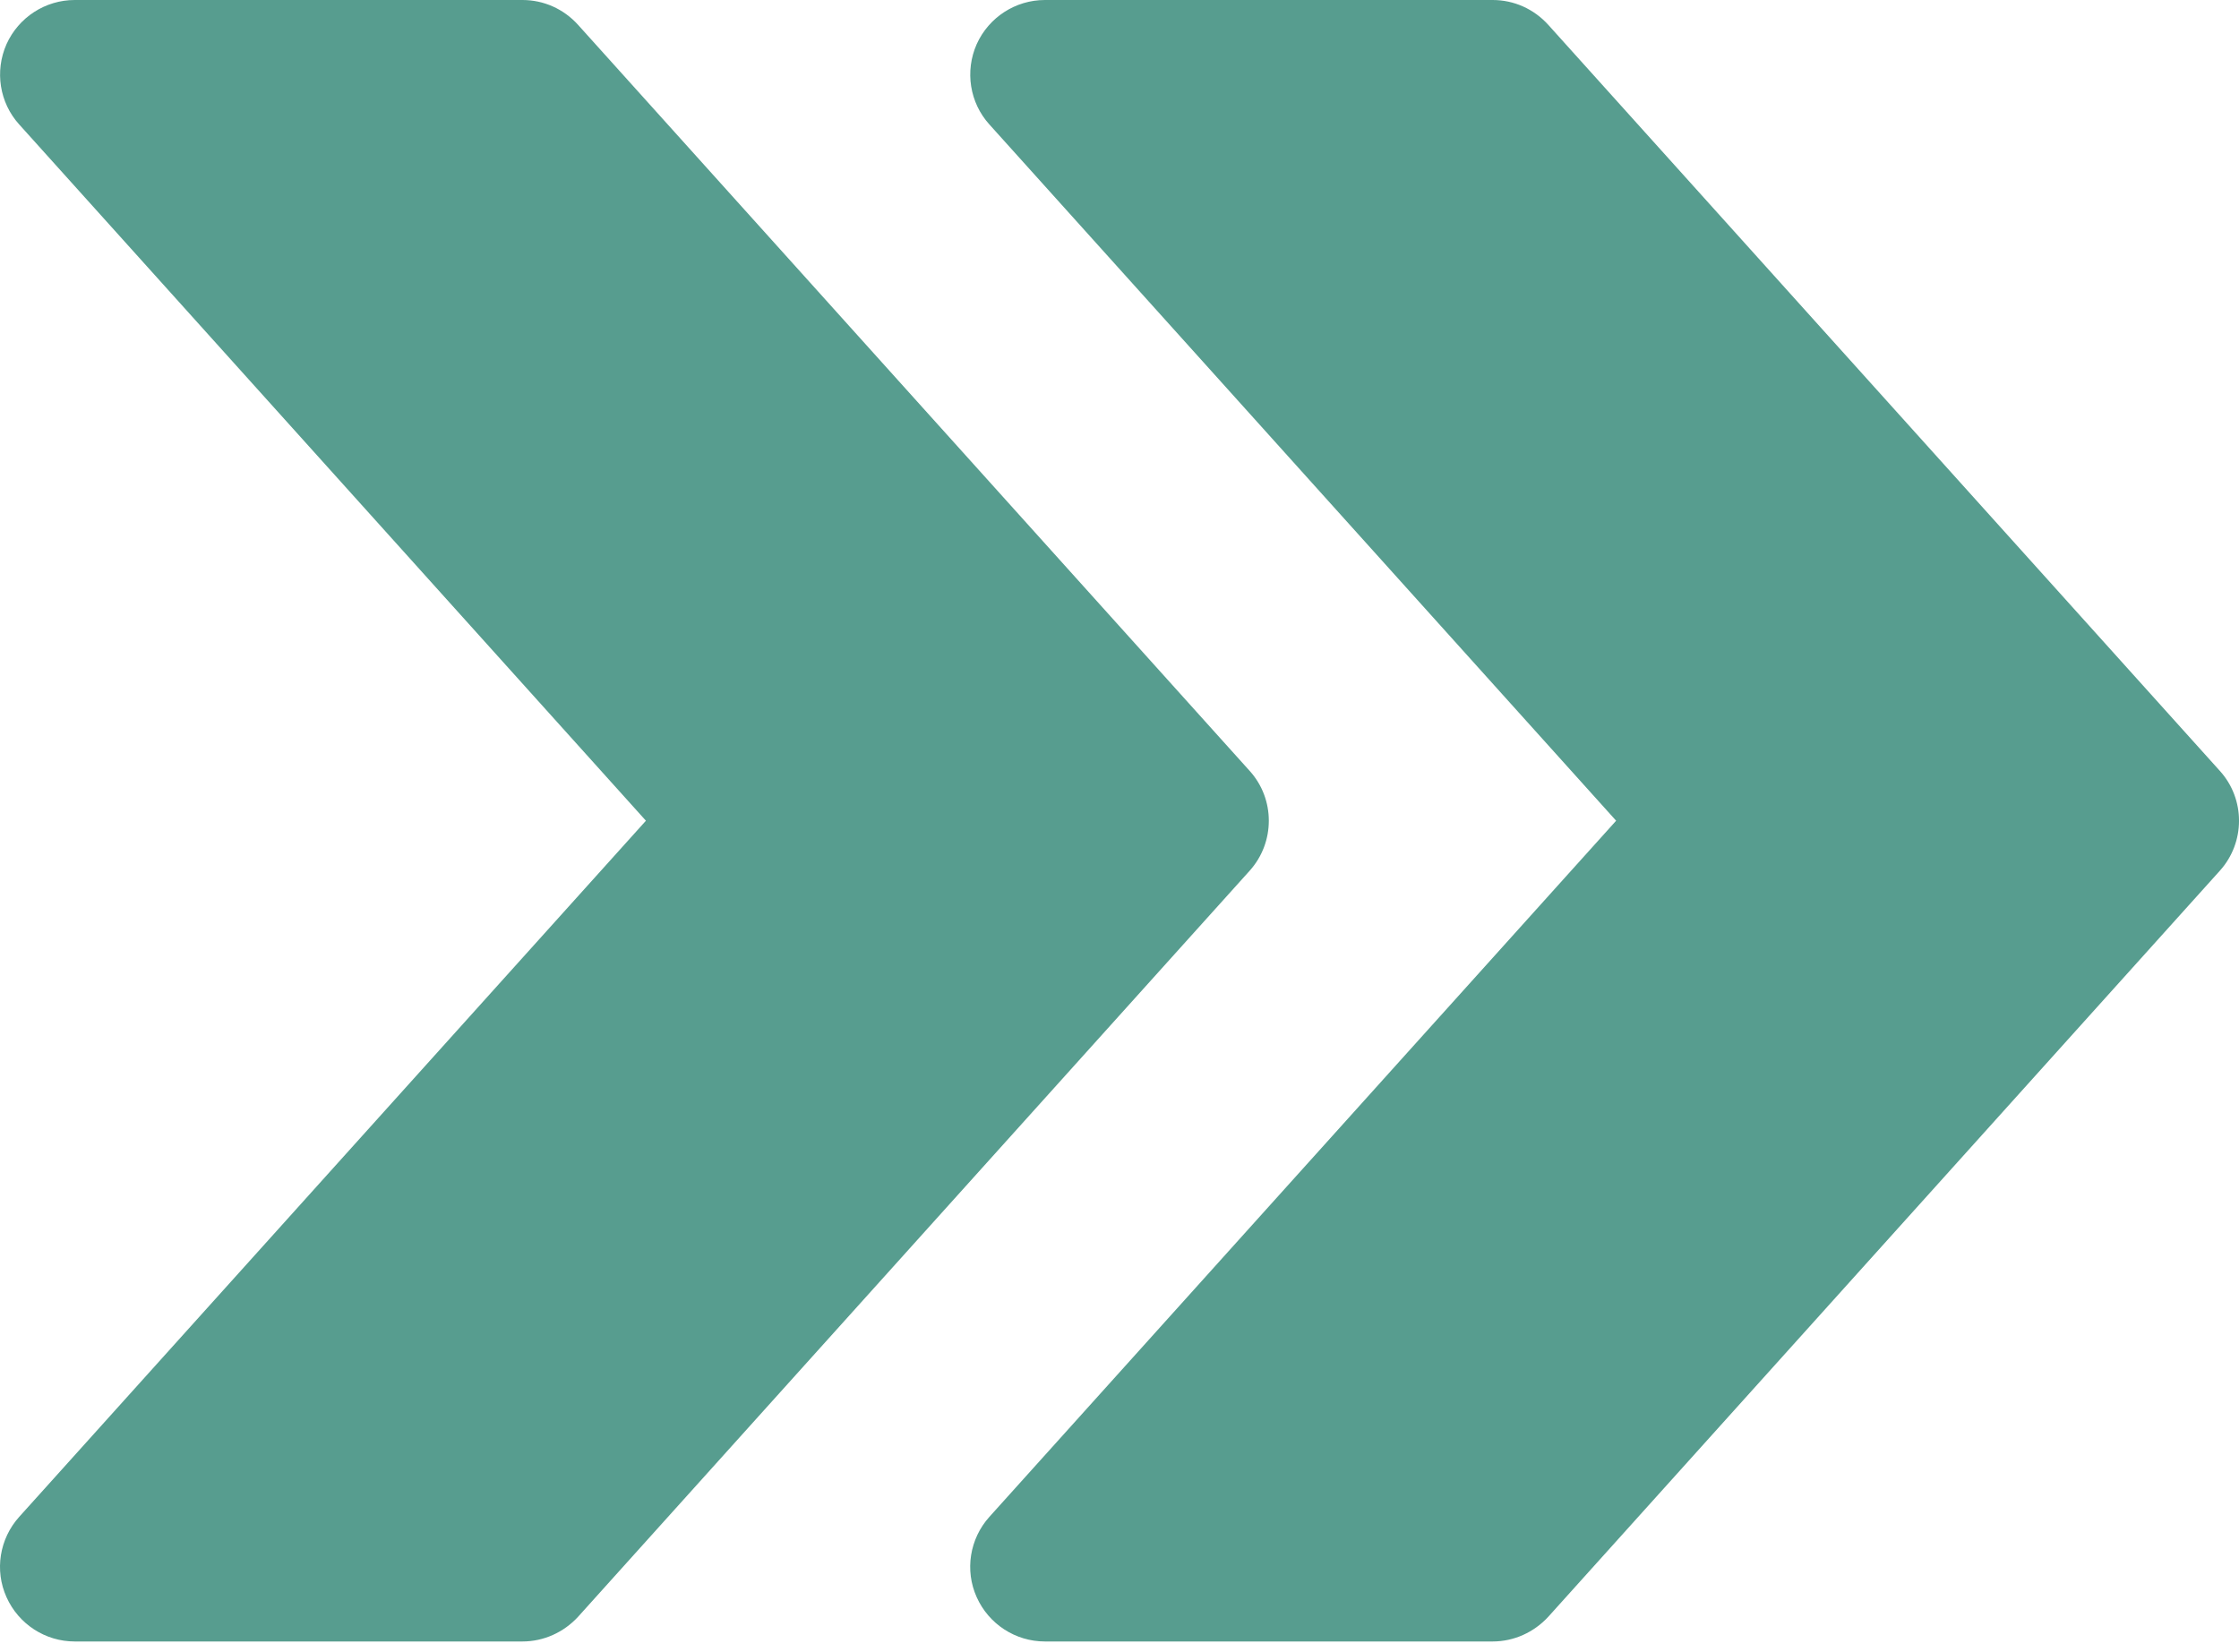 <?xml version="1.0" encoding="UTF-8"?> <svg xmlns="http://www.w3.org/2000/svg" width="84" height="62" viewBox="0 0 84 62" fill="none"> <path d="M46.884 28.928L21.685 0.93C21.148 0.336 20.397 0 19.602 0H2.803C1.7 0 0.698 0.65 0.244 1.658C-0.204 2.671 -0.019 3.853 0.72 4.67L24.233 30.798L0.72 56.921C-0.019 57.744 -0.21 58.926 0.244 59.934C0.698 60.947 1.7 61.597 2.803 61.597H19.602C20.397 61.597 21.148 61.255 21.685 60.673L46.884 32.674C47.841 31.61 47.841 29.986 46.884 28.928Z" fill="#579D8F"></path> <path d="M83.282 28.928L58.084 0.93C57.546 0.336 56.796 0 56.001 0H39.201C38.098 0 37.096 0.65 36.642 1.658C36.194 2.671 36.379 3.853 37.118 4.67L60.632 30.798L37.118 56.921C36.379 57.744 36.189 58.926 36.642 59.934C37.096 60.947 38.098 61.597 39.201 61.597H56.001C56.796 61.597 57.546 61.255 58.084 60.673L83.282 32.674C84.24 31.61 84.24 29.986 83.282 28.928Z" fill="#579D8F"></path> </svg> 